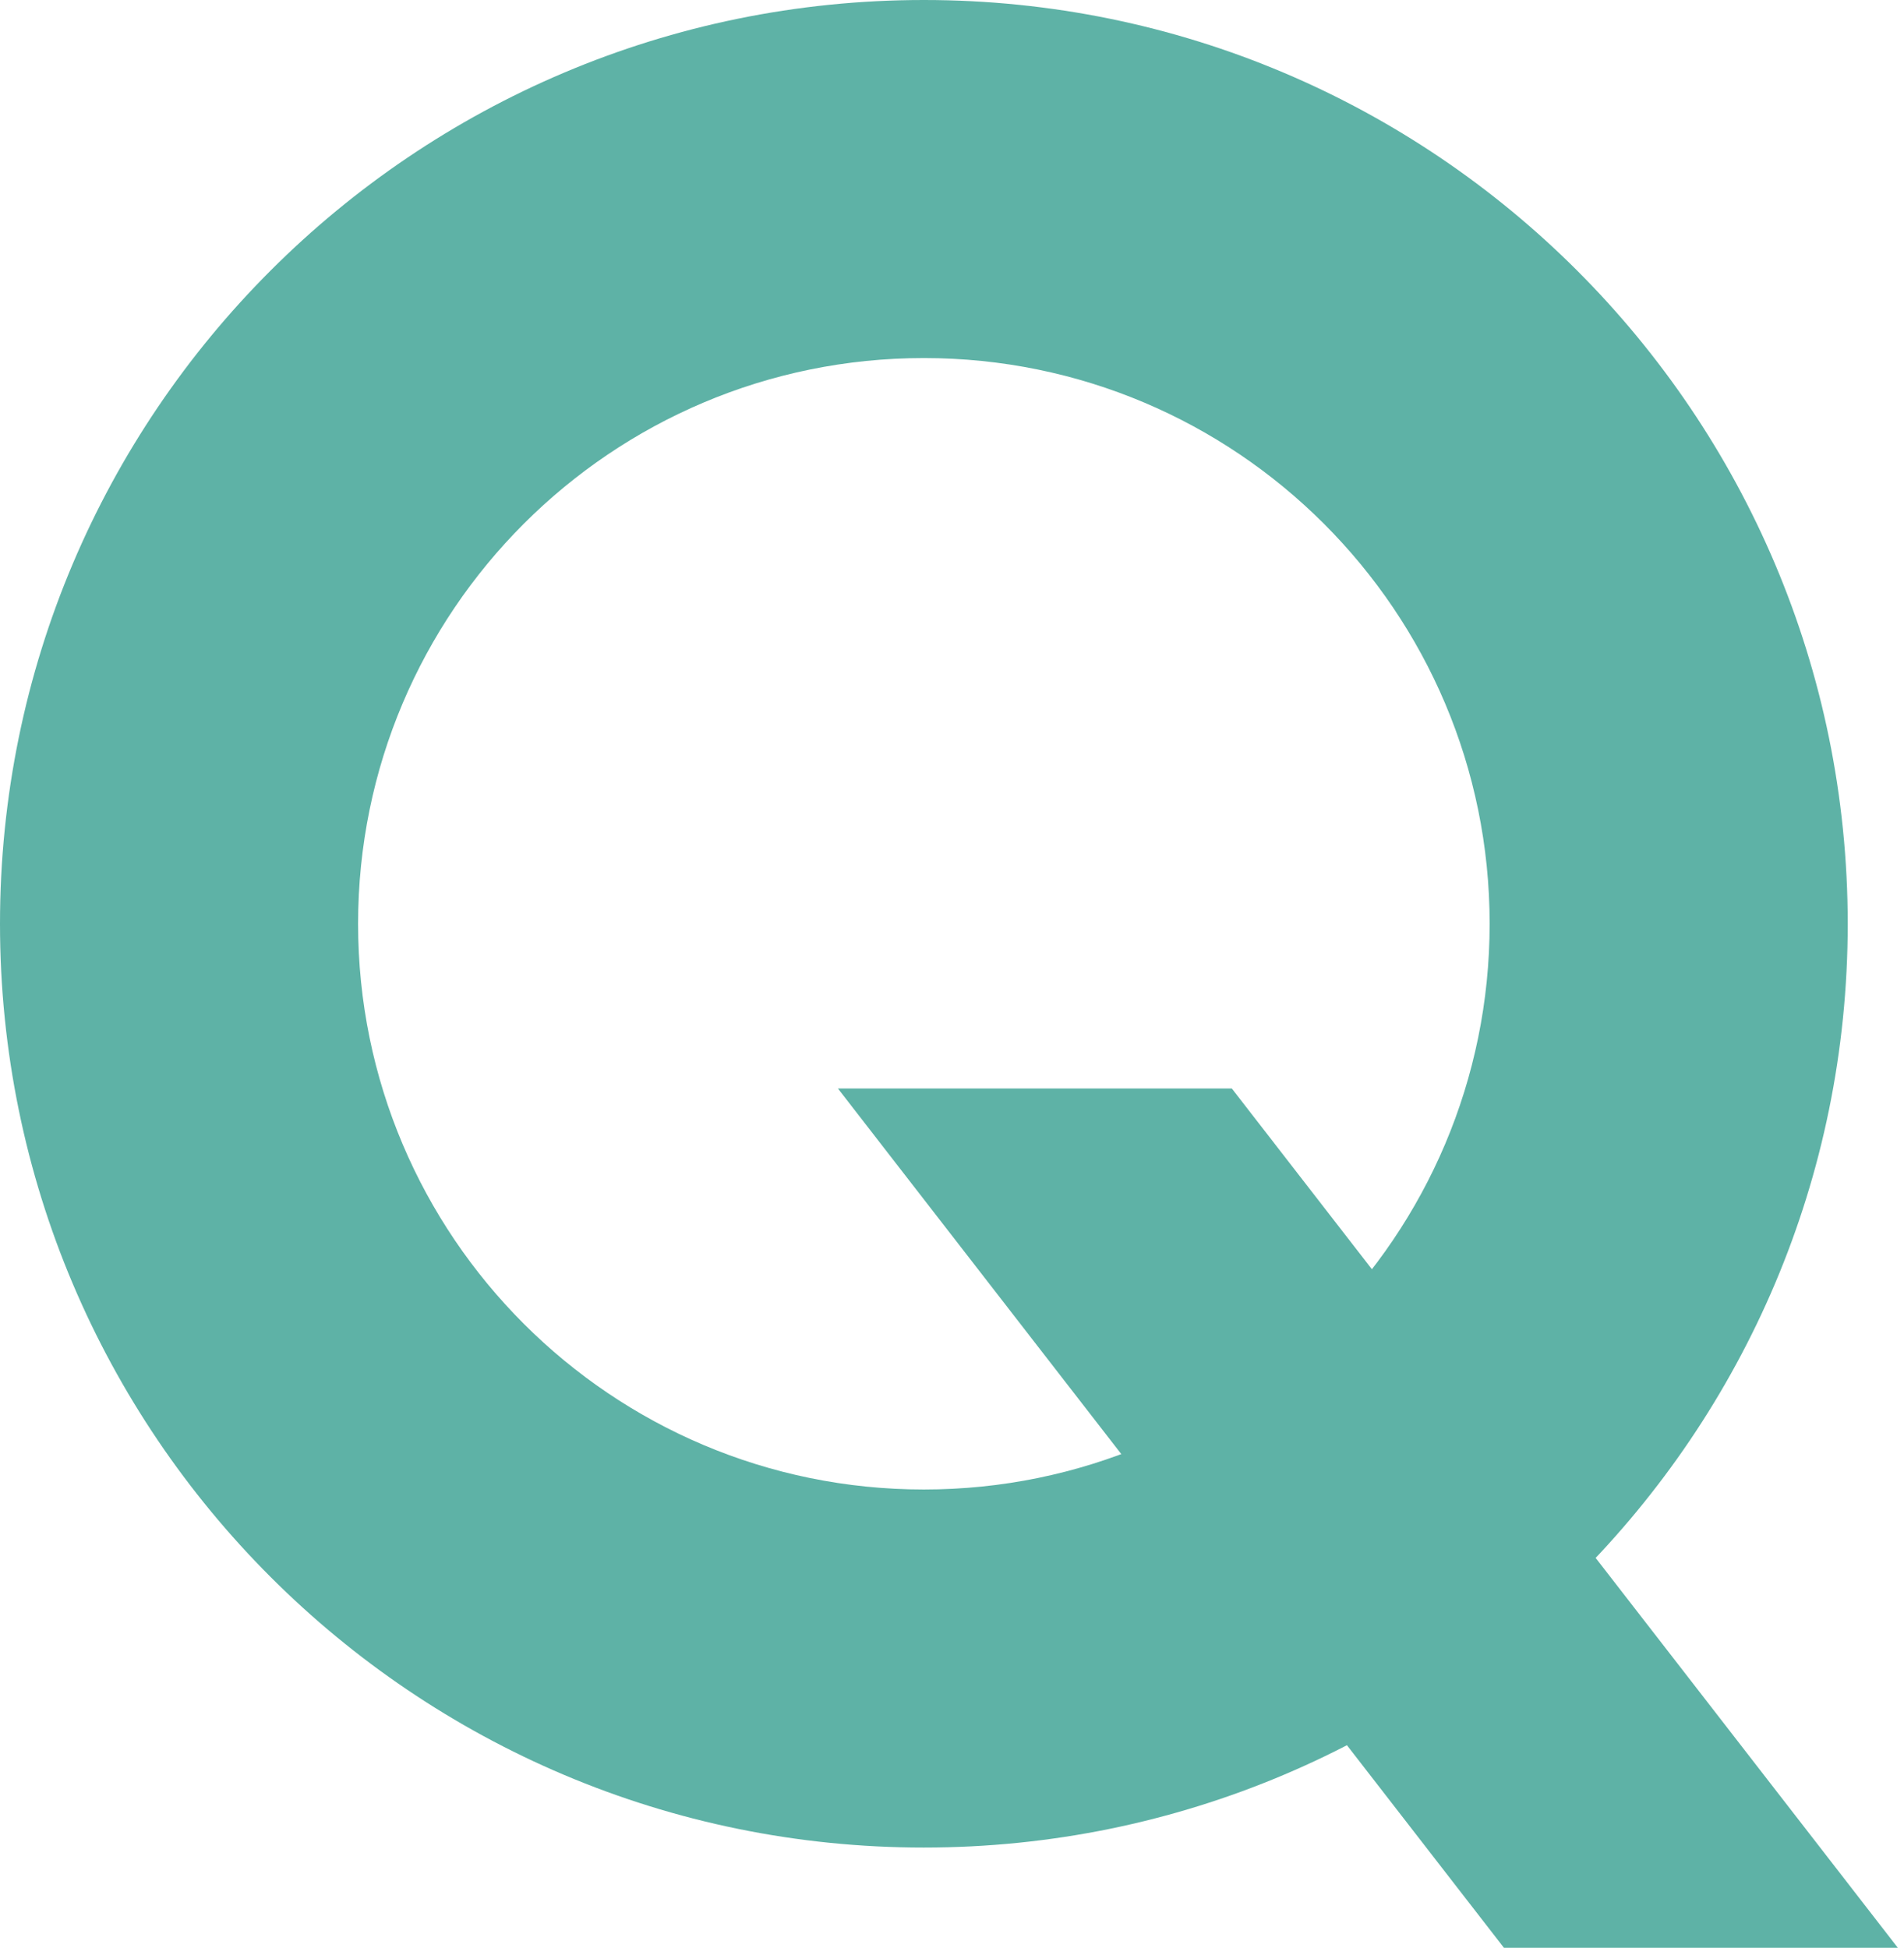 <svg xmlns="http://www.w3.org/2000/svg" width="303" height="310" fill="none"><path fill-rule="evenodd" clip-rule="evenodd" d="M147.022 294.044c81.198 0 147.022-65.824 147.022-147.022S228.22 0 147.022 0 0 65.824 0 147.022s65.824 147.022 147.022 147.022zm0-56.986c49.726 0 90.037-40.31 90.037-90.036s-40.311-90.037-90.037-90.037c-49.726 0-90.037 40.31-90.037 90.037 0 49.726 40.311 90.036 90.037 90.036z" fill="#5EB2A6"/><path d="M196.029 173.235h-62.684L239.338 310h62.684L196.029 173.235z" fill="#5EB2A6"/></svg>